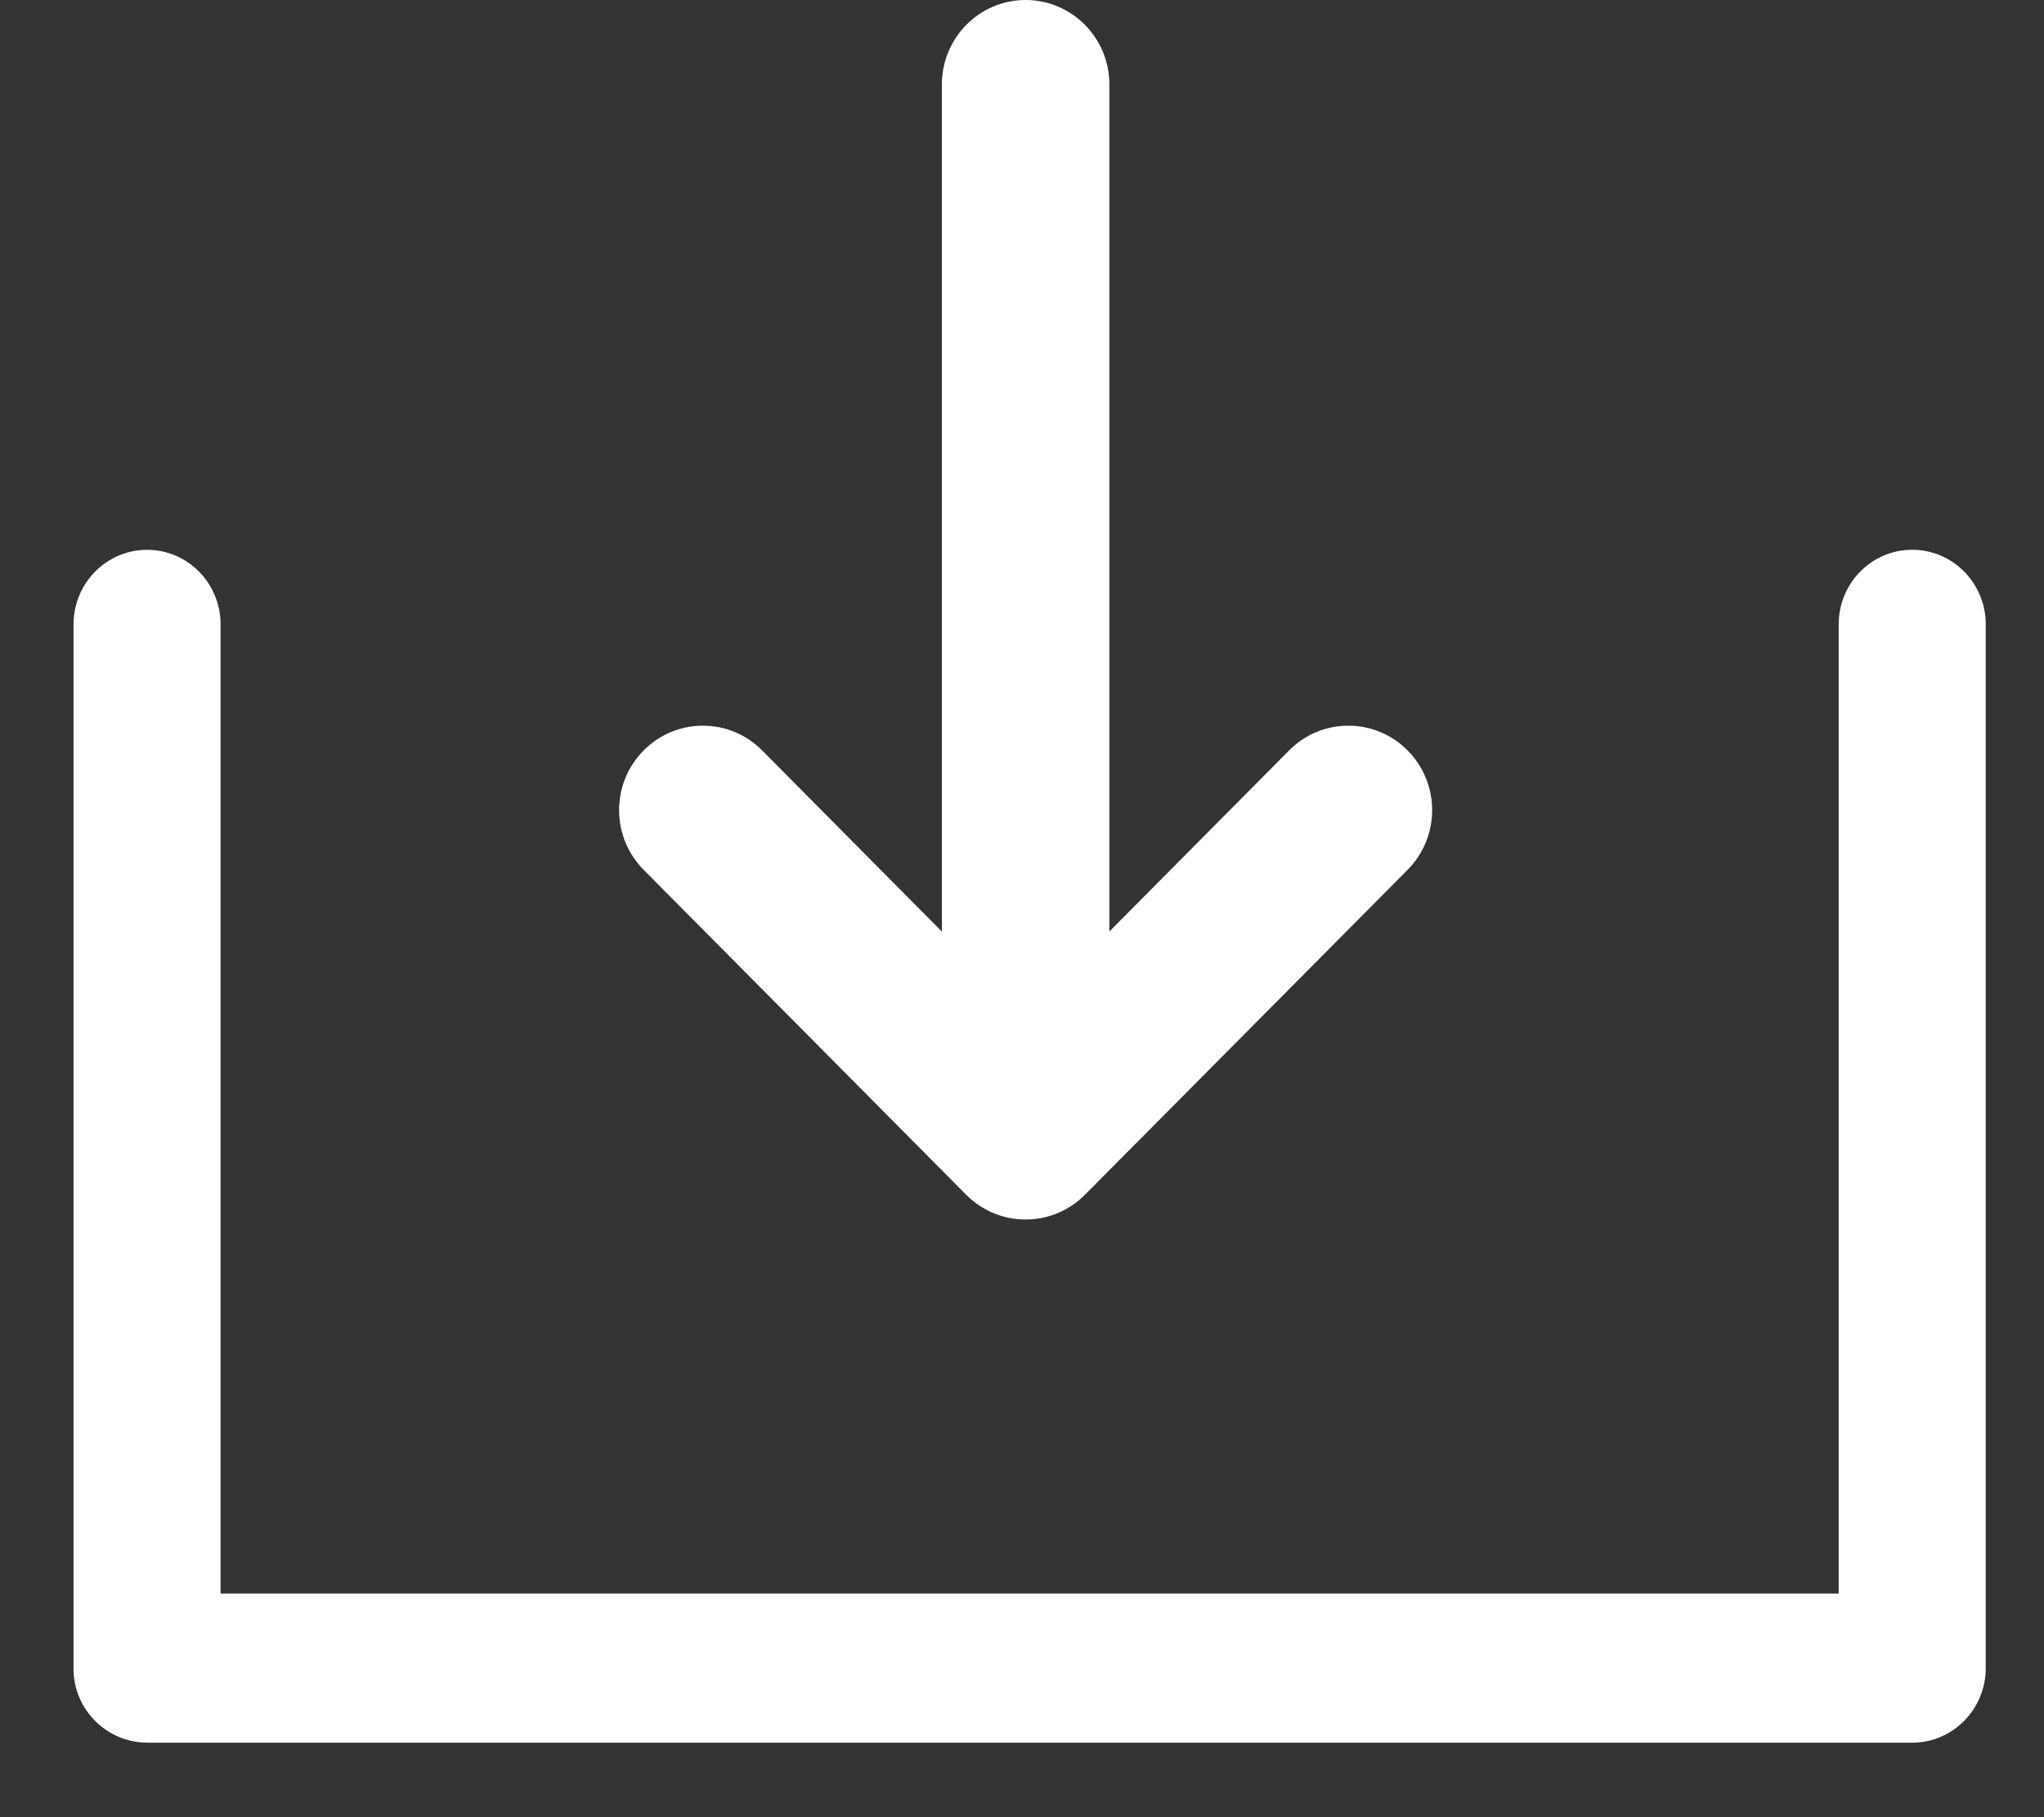 <!-- Generated by IcoMoon.io -->
<svg version="1.1" xmlns="http://www.w3.org/2000/svg" width="36" height="32" viewBox="0 0 36 32">
<rect x="0" y="0" width="36" height="32" fill="#333333" stroke="none"/>
<title>download</title>
<path fill="#fff" d="M3.885 28.062h28.499v-17.067c0-0.725 0.578-1.314 1.295-1.314 0.715 0 1.295 0.589 1.295 1.314v18.379c0 0.725-0.58 1.314-1.295 1.314h-31.089c-0.716-0.005-1.295-0.587-1.295-1.303 0-0.004 0-0.008 0-0.011v-18.378c0-0.725 0.58-1.314 1.295-1.314 0.717 0 1.295 0.589 1.295 1.314v17.067zM13.423 13.214l3.166 3.191v-14.918c0-0.821 0.661-1.487 1.474-1.487 0.815 0 1.476 0.666 1.476 1.487v14.916l3.166-3.189c0.266-0.269 0.635-0.435 1.043-0.435s0.777 0.166 1.043 0.435c0.268 0.27 0.433 0.642 0.433 1.052s-0.165 0.782-0.433 1.052l-5.685 5.724c-0.267 0.268-0.636 0.433-1.043 0.433s-0.777-0.166-1.043-0.433l-5.683-5.724c-0.268-0.27-0.433-0.641-0.433-1.052s0.165-0.782 0.433-1.052c0.266-0.269 0.635-0.435 1.043-0.435s0.777 0.166 1.043 0.435z"></path>
</svg>

